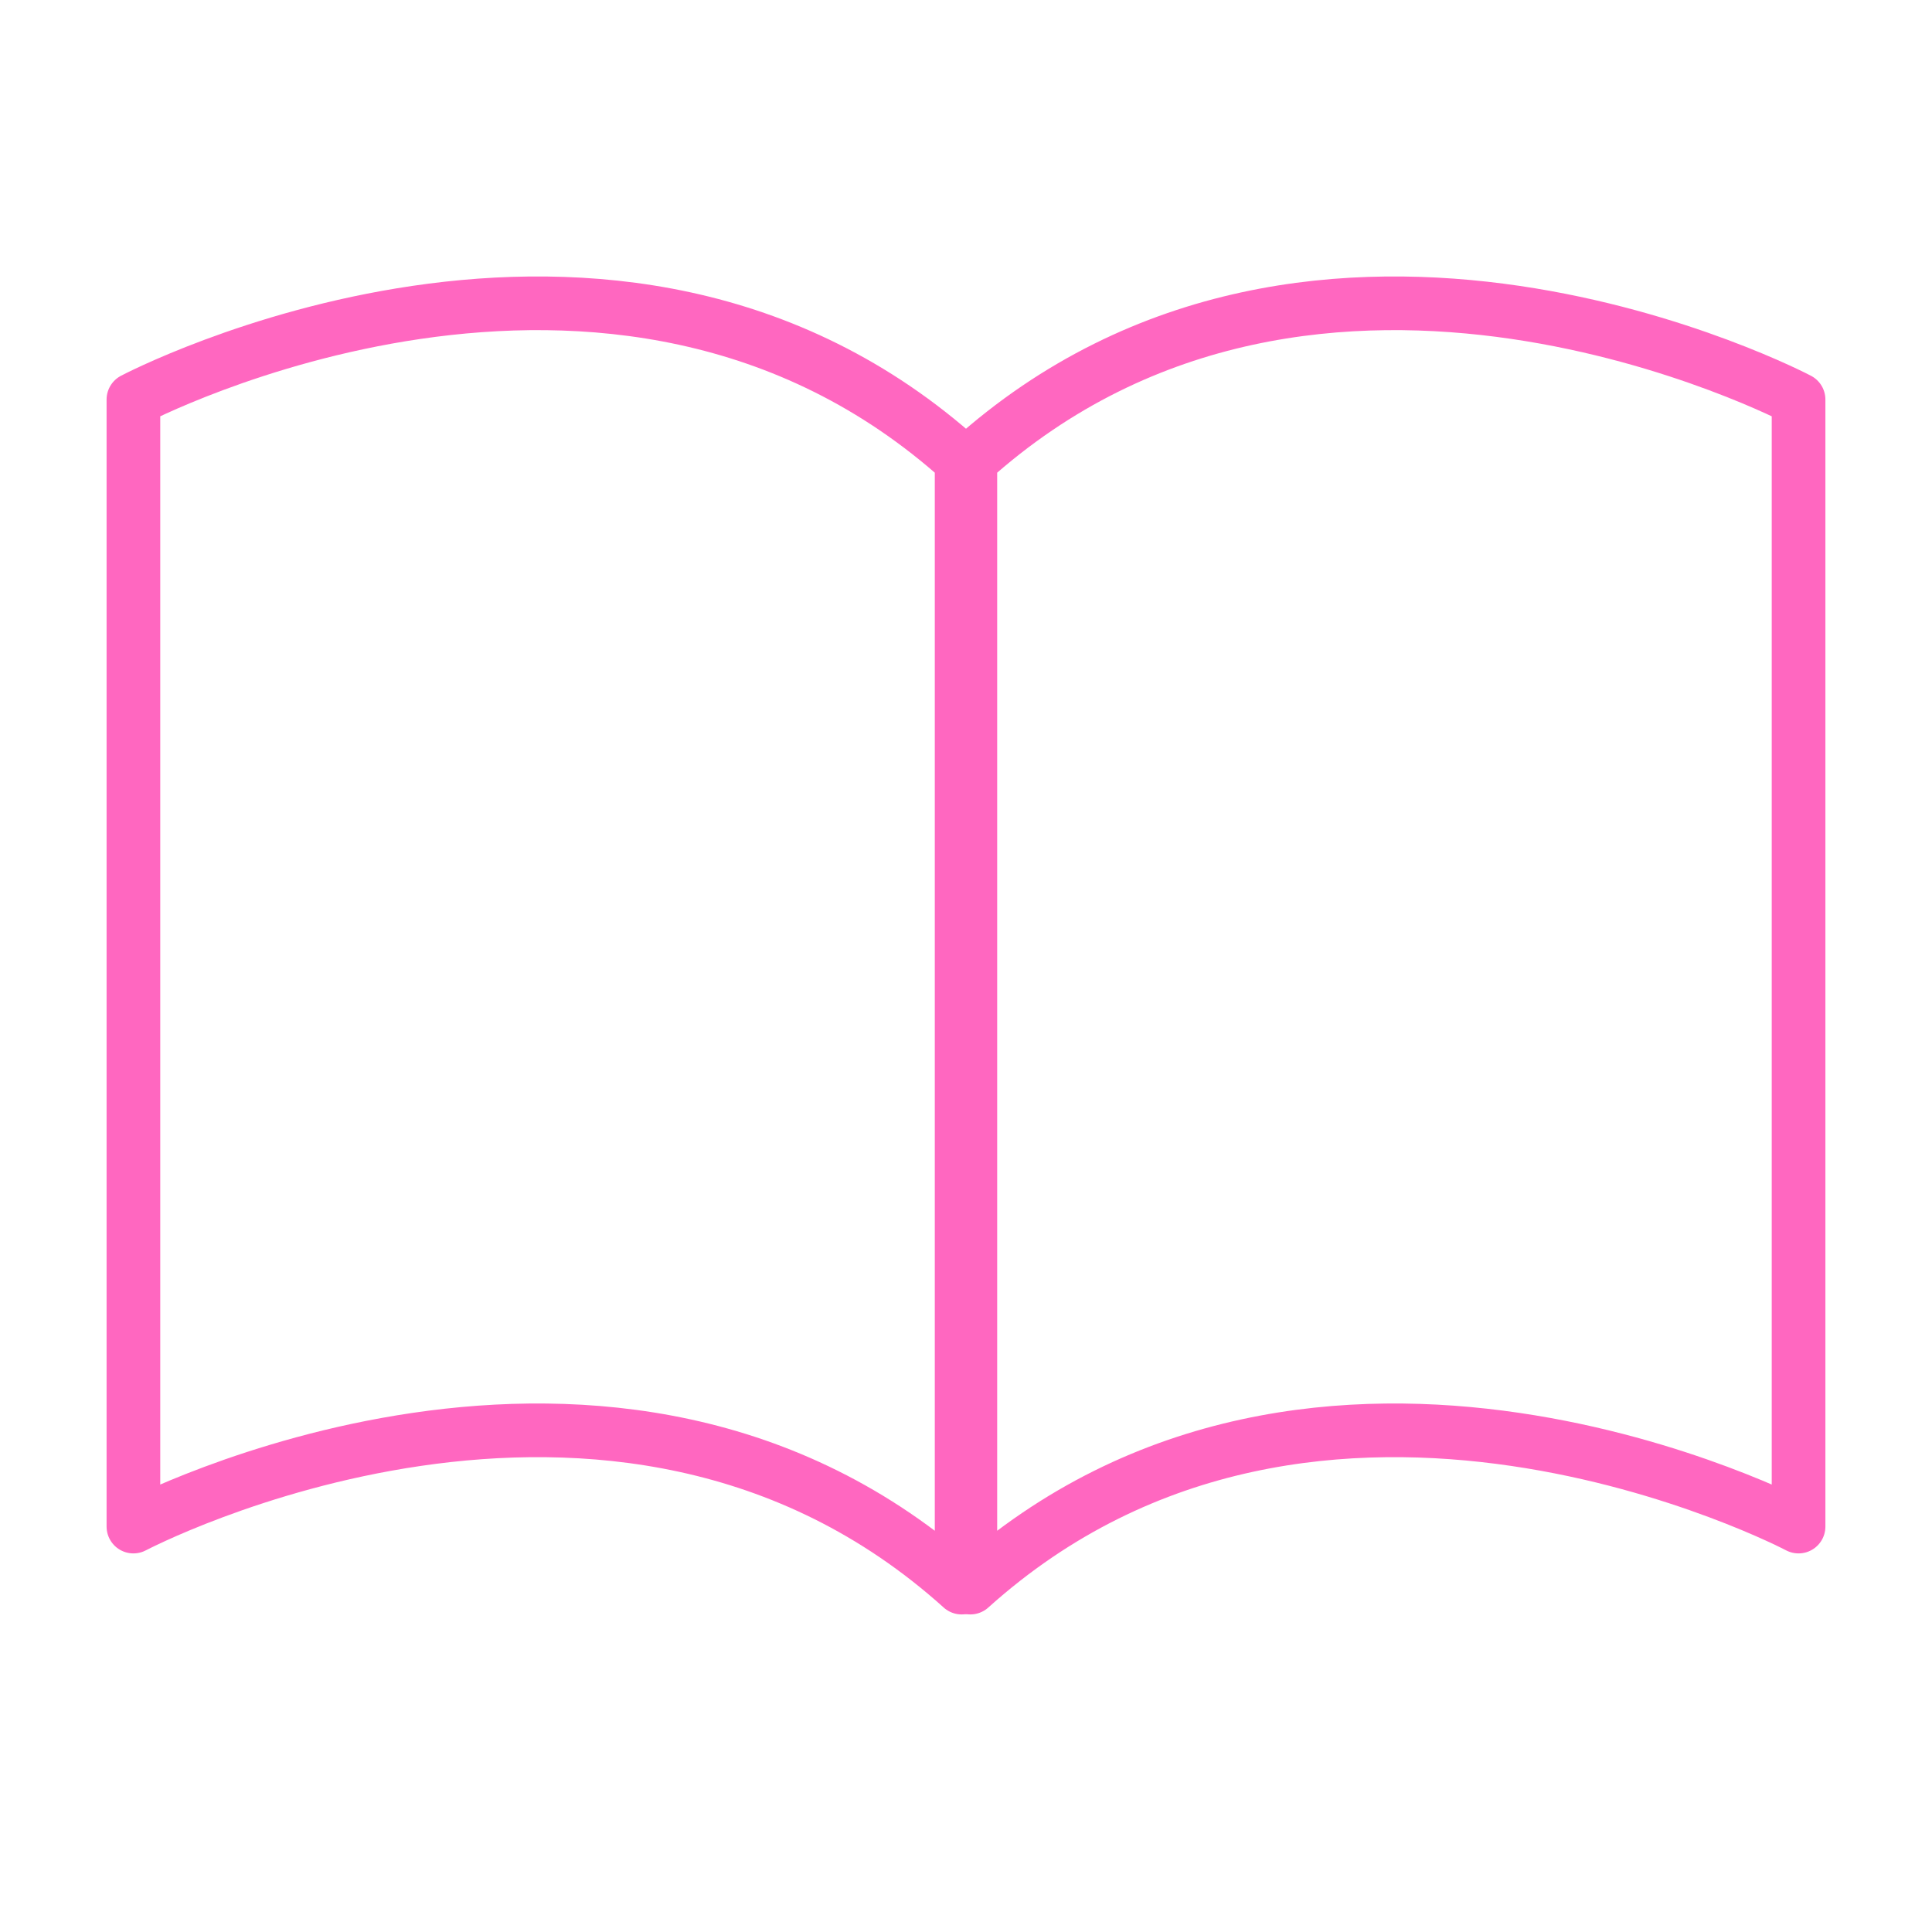 <?xml version="1.0" encoding="utf-8"?>
<!-- Generator: Adobe Illustrator 17.0.0, SVG Export Plug-In . SVG Version: 6.00 Build 0)  -->
<!DOCTYPE svg PUBLIC "-//W3C//DTD SVG 1.1//EN" "http://www.w3.org/Graphics/SVG/1.1/DTD/svg11.dtd">
<svg version="1.1" id="レイヤー_1" xmlns="http://www.w3.org/2000/svg" xmlns:xlink="http://www.w3.org/1999/xlink" x="0px"
	 y="0px" width="72px" height="72px" viewBox="0 0 72 72" enable-background="new 0 0 72 72" xml:space="preserve">
<g>
	<g id="XMLID_4956_">
		
			<path id="XMLID_4958_" fill="none" stroke="#FF67C0" stroke-width="2" stroke-linecap="round" stroke-linejoin="round" stroke-miterlimit="10" d="
			M35.838,59.165C22.842,47.469,4.972,56.891,4.972,56.891V14.89c0,0,17.869-9.422,30.865,2.274V59.165z"/>
		
			<path id="XMLID_4957_" fill="none" stroke="#FF67C0" stroke-width="2" stroke-linecap="round" stroke-linejoin="round" stroke-miterlimit="10" d="
			M36.162,59.165c12.996-11.696,30.865-2.274,30.865-2.274V14.89c0,0-17.869-9.422-30.865,2.274V59.165z"/>
	</g>
</g>
</svg>
